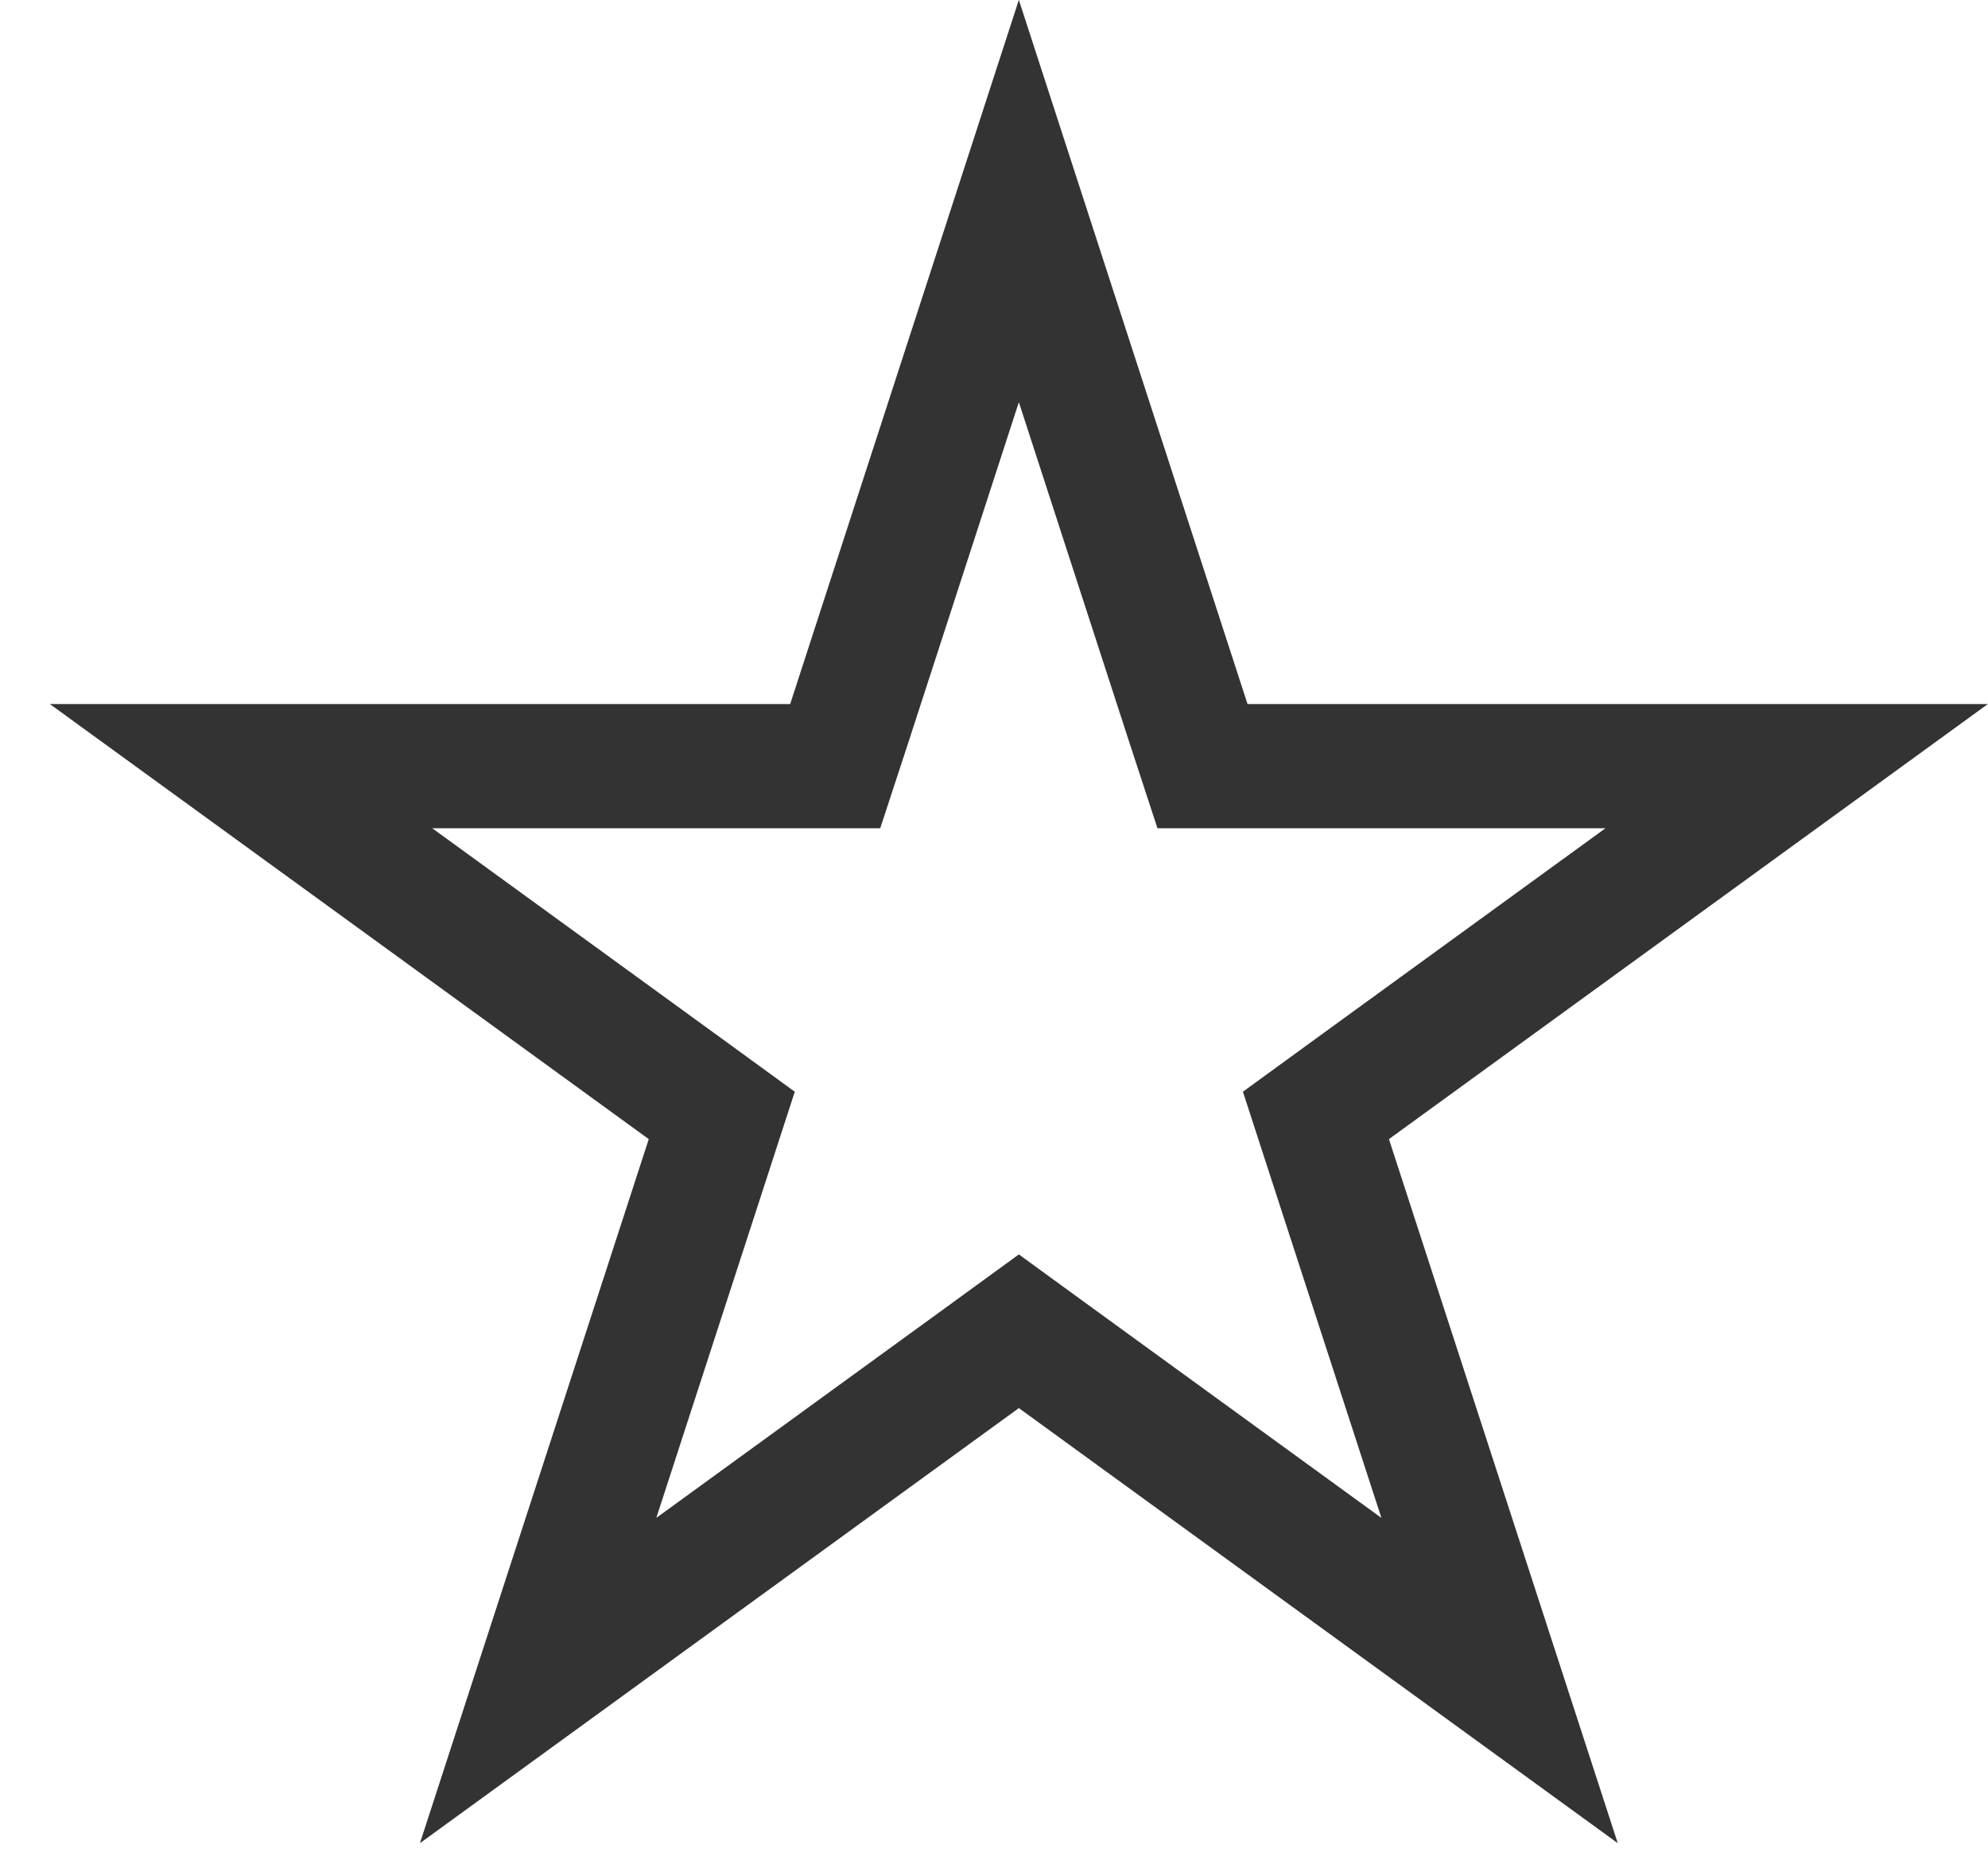 <svg width="16" height="15" viewBox="0 0 16 15" fill="none" xmlns="http://www.w3.org/2000/svg">
<path d="M8.2 1.618L9.565 5.821L9.678 6.166H10.041H14.46L10.885 8.763L10.591 8.977L10.703 9.322L12.069 13.525L8.494 10.928L8.2 10.714L7.906 10.928L4.331 13.525L5.697 9.322L5.809 8.977L5.515 8.763L1.94 6.166H6.359H6.722L6.835 5.821L8.2 1.618Z" stroke="#333333"/>
</svg>
